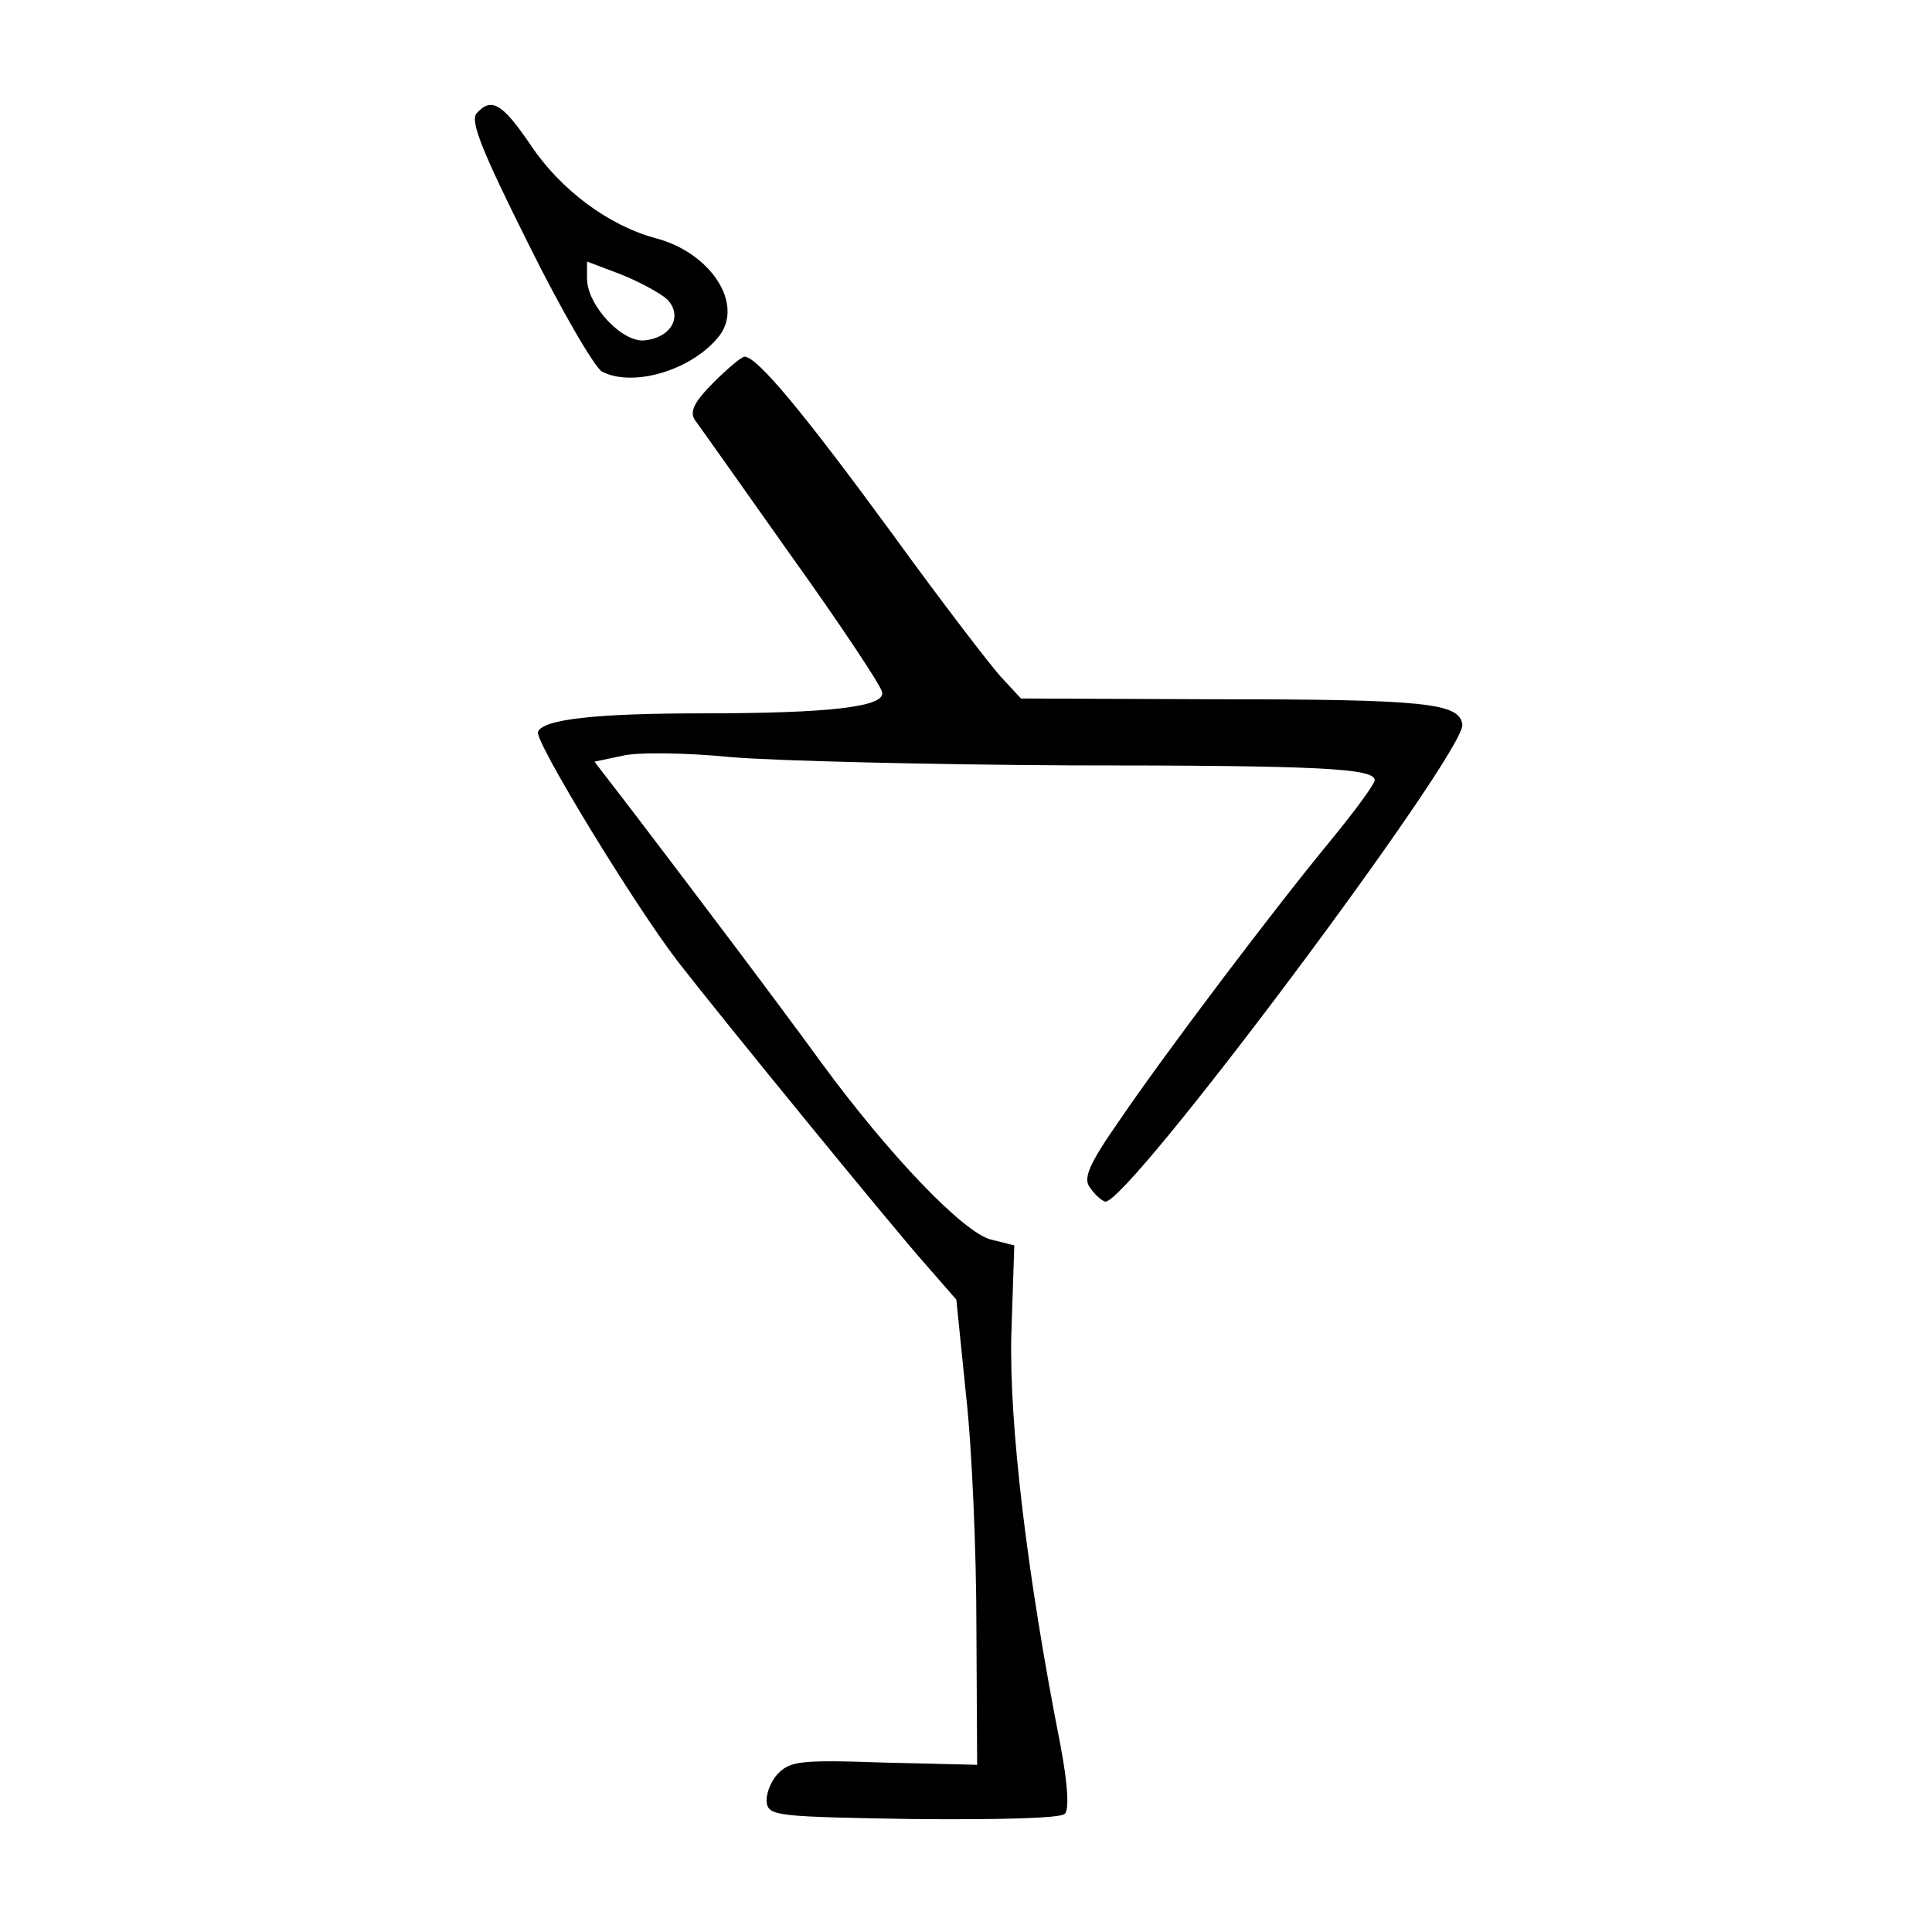 <?xml version="1.0" standalone="no"?>
<!DOCTYPE svg PUBLIC "-//W3C//DTD SVG 20010904//EN"
 "http://www.w3.org/TR/2001/REC-SVG-20010904/DTD/svg10.dtd">
<svg version="1.0" xmlns="http://www.w3.org/2000/svg"
 width="260pt" height="260pt" viewBox="0 0 260 260"
 preserveAspectRatio="xMidYMid meet">
<g transform="translate(0,260) scale(0.1,-0.1)"
fill="#000000" stroke="none">
<path d="M641 2447 c-8 -11 8 -51 70 -175 44 -89 89 -166 99 -172 42 -22 122
2 158 48 33 43 -11 111 -84 131 -65 17 -130 66 -170 126 -38 56 -53 65 -73 42z
m257 -250 c21 -22 6 -51 -30 -55 -30 -4 -78 47 -78 83 l0 23 45 -17 c25 -10
53 -25 63 -34z"/>
<path d="M960 2085 c-26 -26 -32 -39 -25 -50 6 -8 64 -90 129 -182 66 -92 121
-175 123 -184 6 -20 -68 -29 -242 -29 -143 0 -215 -8 -221 -25 -5 -12 131
-235 189 -310 59 -76 291 -360 333 -407 l41 -47 13 -128 c8 -70 14 -211 14
-313 l1 -185 -125 3 c-115 4 -127 2 -144 -16 -10 -11 -16 -29 -14 -39 3 -17
19 -18 197 -21 115 -1 198 1 204 7 6 6 4 40 -6 93 -45 228 -69 432 -66 552 l4
120 -32 8 c-37 10 -136 113 -227 237 -67 92 -179 240 -256 341 l-50 65 38 8
c20 5 87 4 147 -2 61 -5 265 -10 455 -11 338 0 410 -4 410 -20 0 -5 -27 -42
-60 -82 -79 -96 -224 -288 -285 -378 -39 -56 -47 -75 -39 -87 6 -9 15 -18 21
-20 27 -9 485 604 481 642 -4 29 -49 34 -339 34 l-255 1 -26 28 c-14 15 -80
101 -146 192 -120 164 -183 240 -200 240 -4 0 -23 -16 -42 -35z"/>
</g>
</svg>
